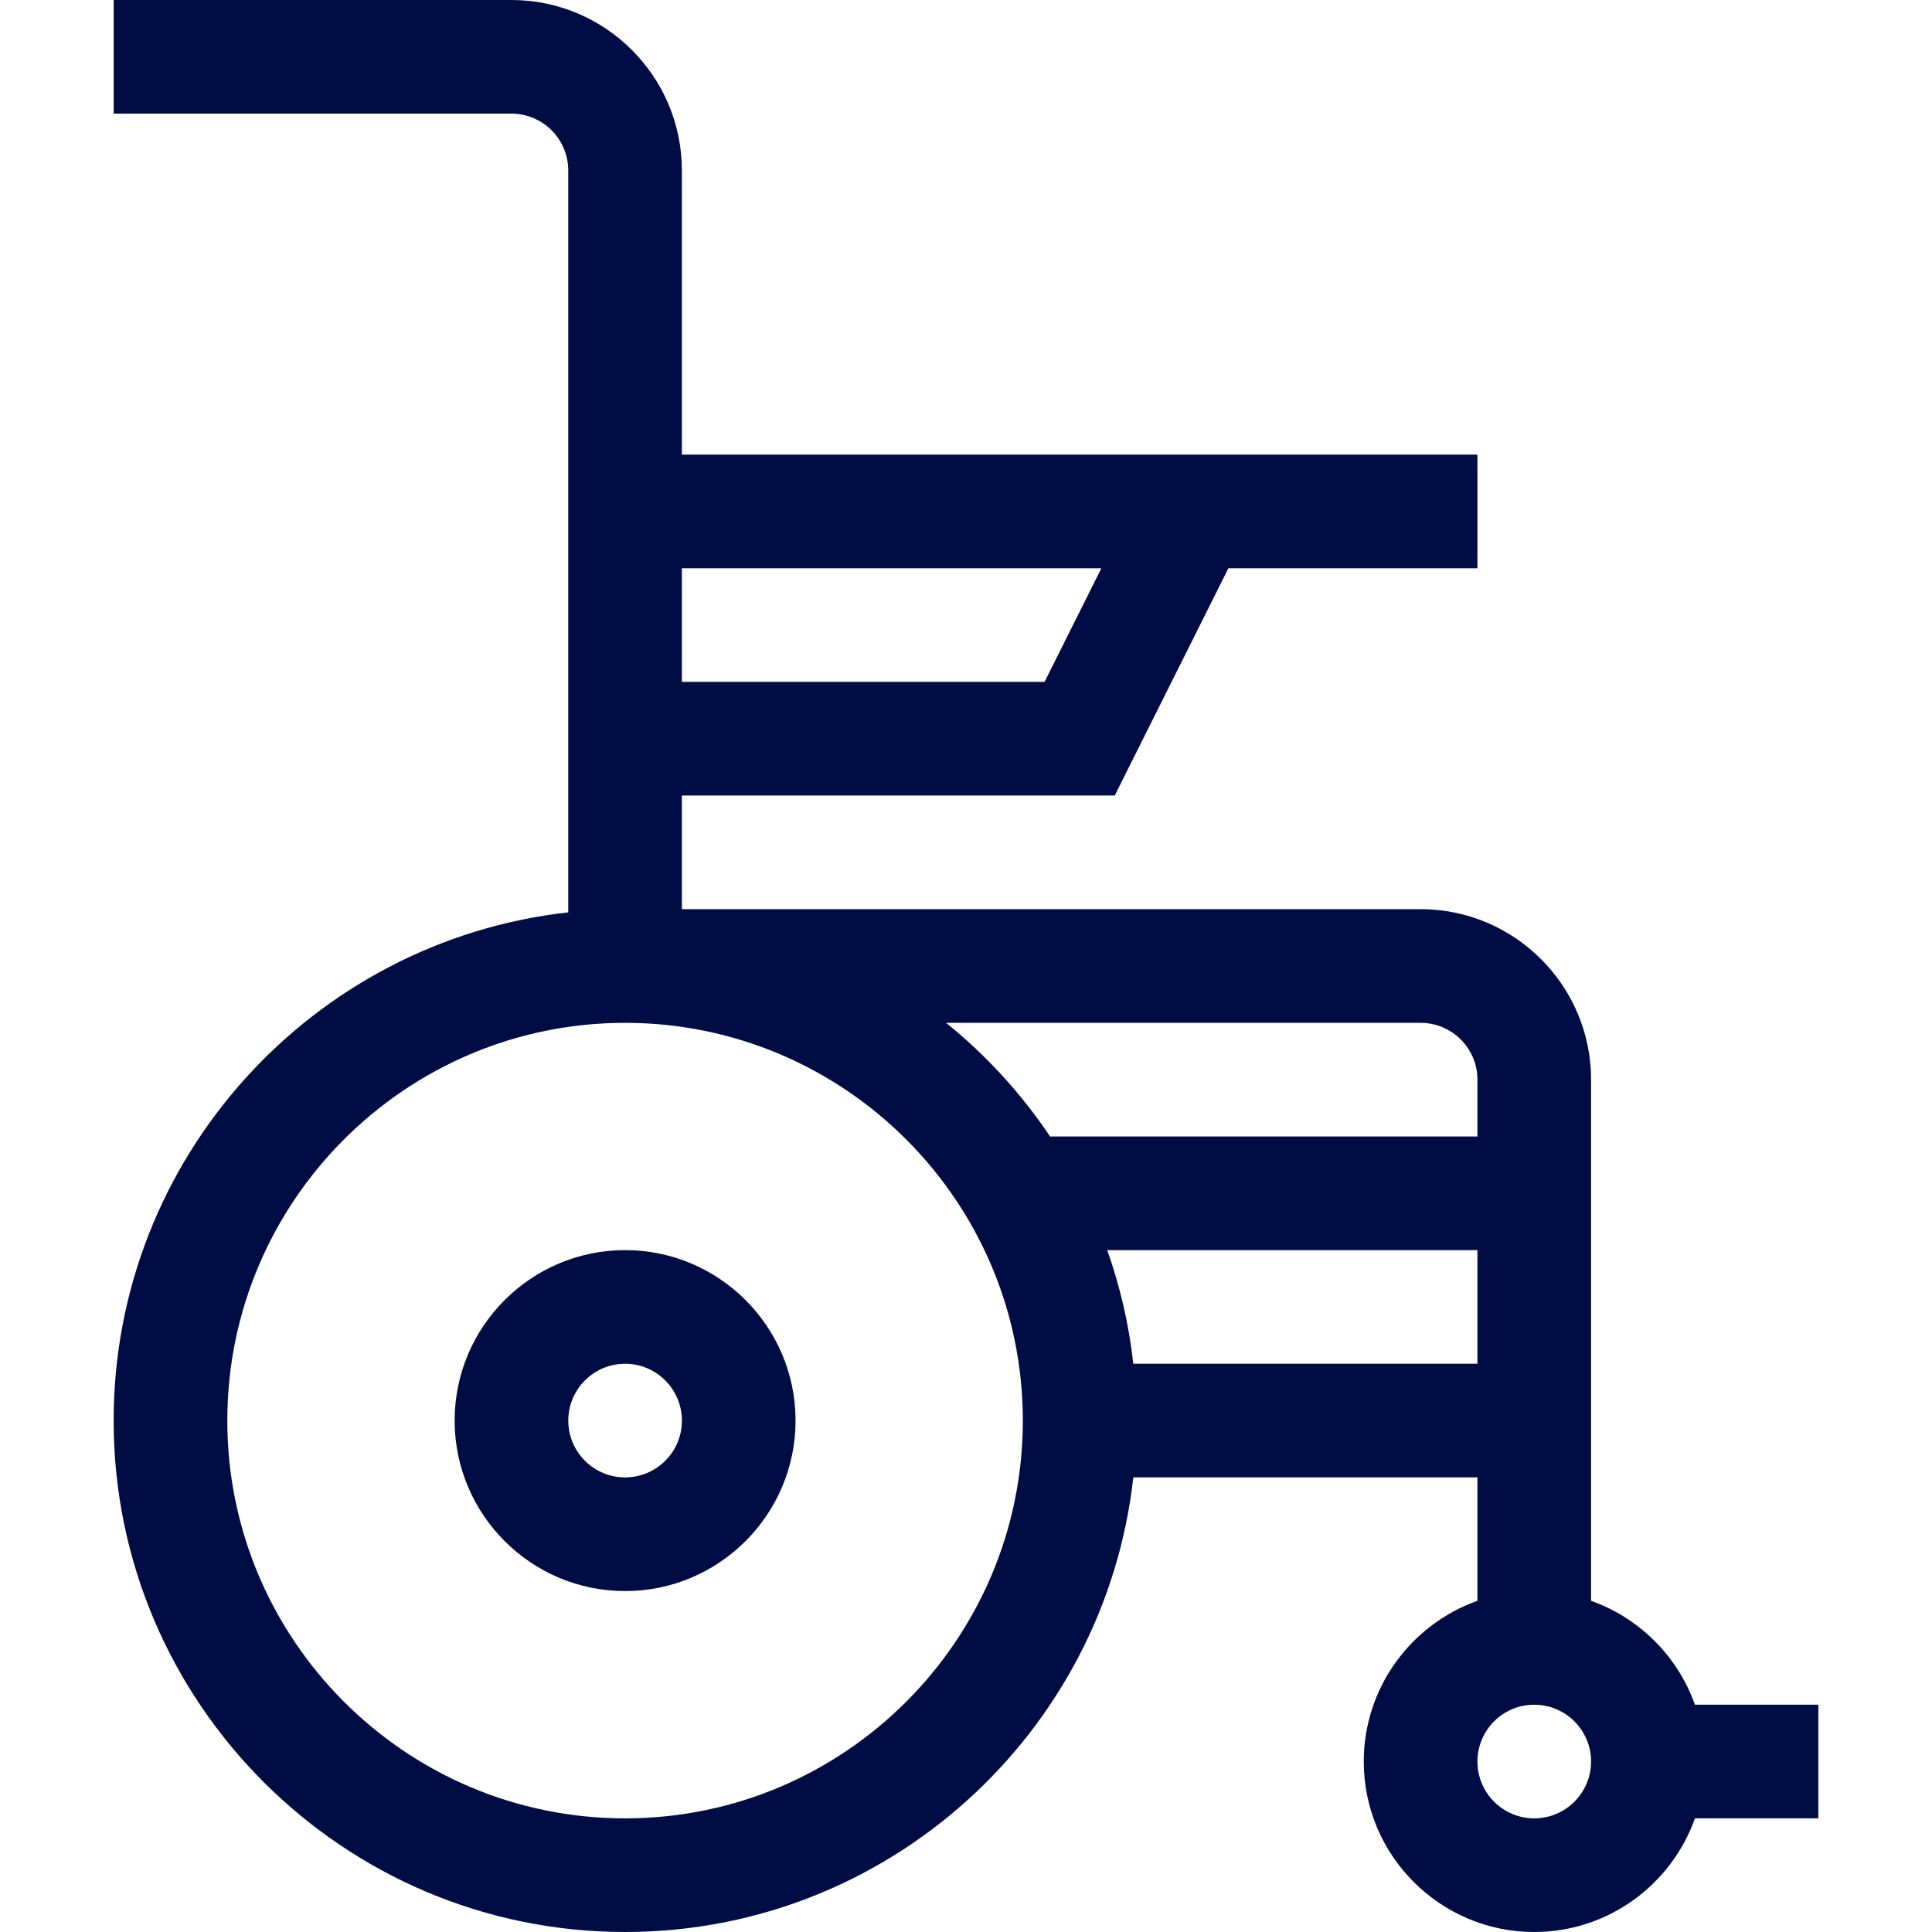 <svg width="50" height="50" viewBox="0 0 50 50" fill="none" xmlns="http://www.w3.org/2000/svg">
<g clip-path="url(#clip0_12577_6454)">
<path d="M47.059 44.118H43.865C43.421 42.866 42.428 41.873 41.177 41.429C41.177 39.986 41.177 29.397 41.177 27.941C41.177 25.509 39.198 23.529 36.765 23.529H17.647V20.588H28.85L31.791 14.706H38.236V11.765H17.647V4.412C17.647 1.979 15.668 0 13.236 0H2.941V2.941H13.236C14.046 2.941 14.706 3.601 14.706 4.412V23.612C8.098 24.346 2.941 29.964 2.941 36.765C2.941 44.063 8.879 50 16.177 50C22.978 50 28.596 44.844 29.33 38.235H38.236V41.429C36.524 42.036 35.294 43.671 35.294 45.588C35.294 48.021 37.273 50 39.706 50C41.623 50 43.258 48.77 43.865 47.059H47.059V44.118ZM38.236 27.941V29.412H27.188V29.43C26.441 28.312 25.528 27.314 24.485 26.471H36.765C37.576 26.471 38.236 27.13 38.236 27.941ZM28.503 14.706L27.033 17.647H17.647V14.706H28.503ZM16.177 47.059C10.501 47.059 5.883 42.441 5.883 36.765C5.883 31.088 10.501 26.471 16.177 26.471C21.853 26.471 26.471 31.088 26.471 36.765C26.471 42.441 21.853 47.059 16.177 47.059ZM29.33 35.294C29.217 34.275 28.987 33.29 28.655 32.353H38.236V35.294H29.33ZM39.706 47.059C38.895 47.059 38.236 46.399 38.236 45.588C38.236 44.777 38.895 44.118 39.706 44.118C40.517 44.118 41.177 44.777 41.177 45.588C41.177 46.399 40.517 47.059 39.706 47.059Z" fill="#000D44"/>
<path d="M16.177 32.353C13.745 32.353 11.766 34.332 11.766 36.765C11.766 39.197 13.745 41.177 16.177 41.177C18.61 41.177 20.589 39.197 20.589 36.765C20.589 34.332 18.61 32.353 16.177 32.353ZM16.177 38.235C15.367 38.235 14.707 37.576 14.707 36.765C14.707 35.954 15.367 35.294 16.177 35.294C16.988 35.294 17.648 35.954 17.648 36.765C17.648 37.576 16.988 38.235 16.177 38.235Z" fill="#000D44"/>
</g>
<defs>
<clipPath id="clip0_12577_6454">
<rect width="50" height="50" fill="white"/>
</clipPath>
</defs>
</svg>
